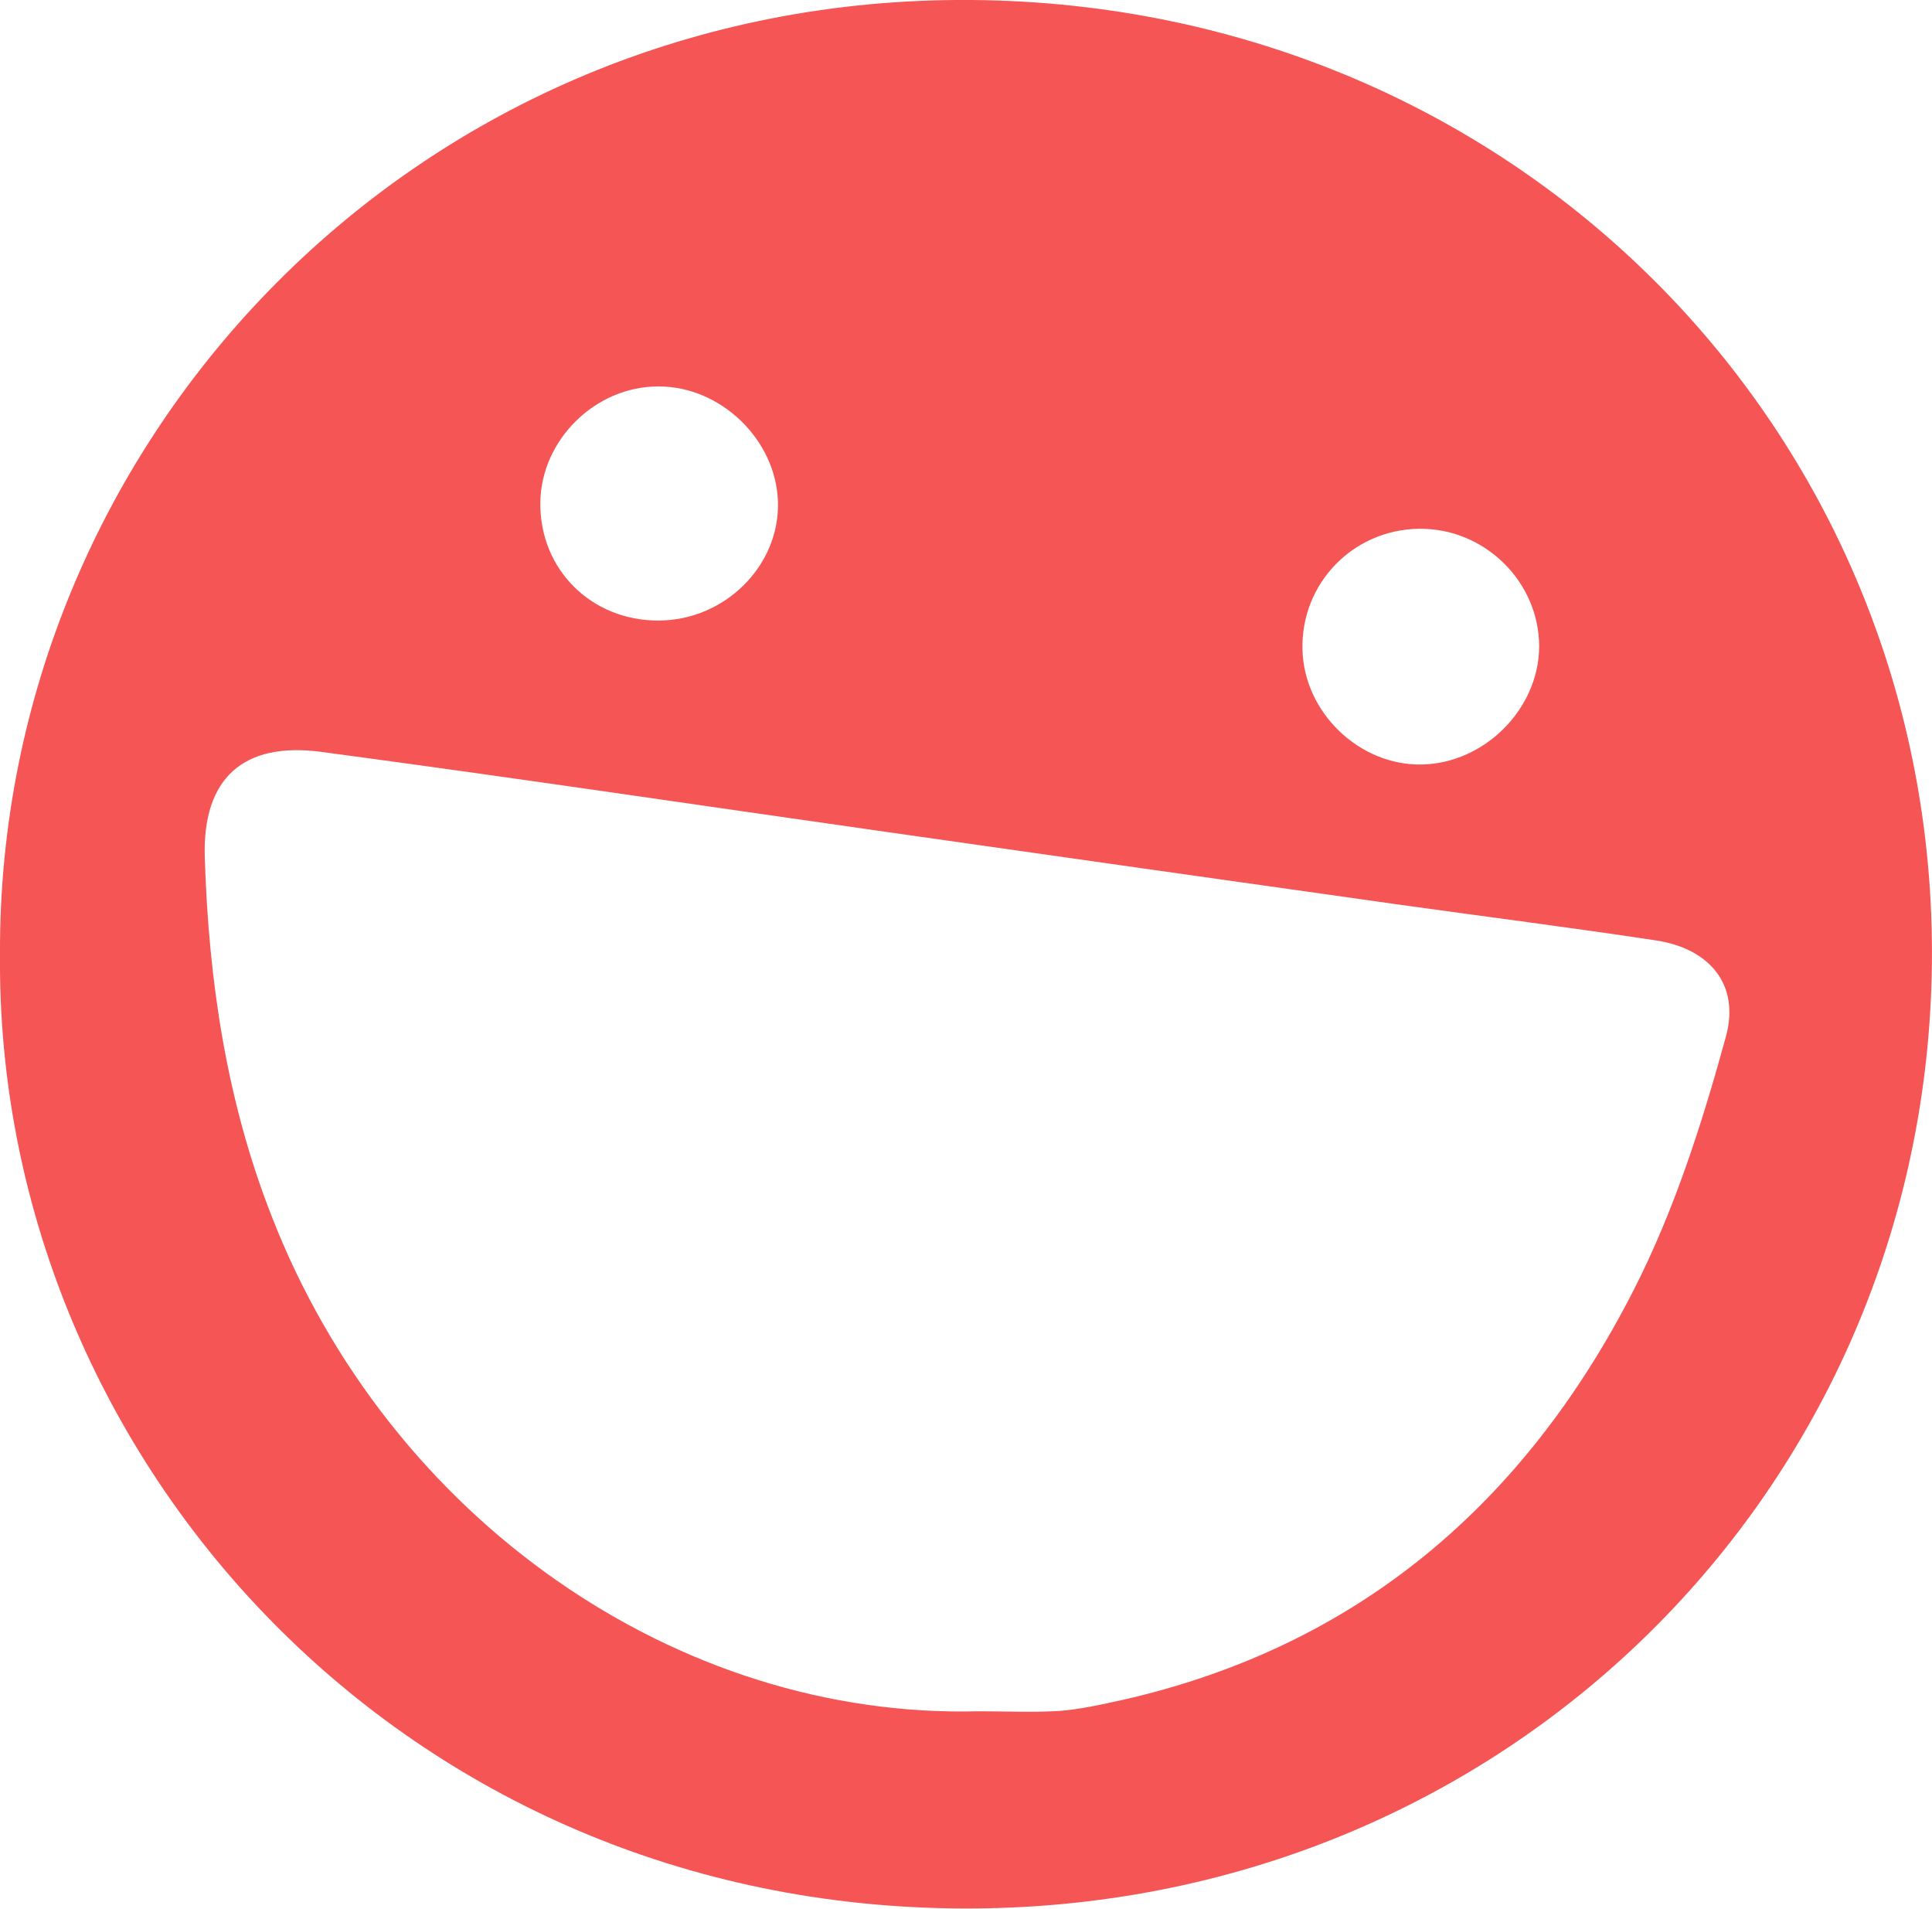 <?xml version="1.0" encoding="UTF-8"?><svg id="b" xmlns="http://www.w3.org/2000/svg" width="60" height="59.27" viewBox="0 0 60 59.27"><g id="c"><path d="m0,29.63C-.07,13.63,12.97-.15,30.2,0c17.11.15,30.18,13.74,29.79,30.31-.38,16.27-13.62,29.22-30.48,28.95C12.23,58.99-.14,45.05,0,29.63Zm30.39,23.51c.84,0,1.68.04,2.51-.01.65-.05,1.31-.2,1.95-.34,7.34-1.66,12.51-6.13,15.87-12.7,1.27-2.48,2.14-5.2,2.88-7.9.45-1.65-.55-2.75-2.19-2.99-2.65-.4-5.32-.74-7.97-1.11-5.31-.75-10.63-1.5-15.94-2.26-5.84-.83-11.67-1.7-17.51-2.48-2.45-.33-3.71.83-3.63,3.29.12,3.8.67,7.53,2.07,11.11,3.66,9.42,12.61,15.64,21.97,15.39Zm13.67-36.72c-2.05.03-3.67,1.71-3.61,3.76.05,1.95,1.77,3.6,3.71,3.56,1.95-.04,3.63-1.73,3.64-3.66,0-2.02-1.7-3.69-3.74-3.66Zm-23.6,2.85c2.06-.01,3.76-1.71,3.7-3.69-.06-1.93-1.78-3.59-3.72-3.58-1.96,0-3.64,1.67-3.66,3.61-.02,2.08,1.59,3.67,3.68,3.66Z" style="fill:#f55554;"/></g></svg>